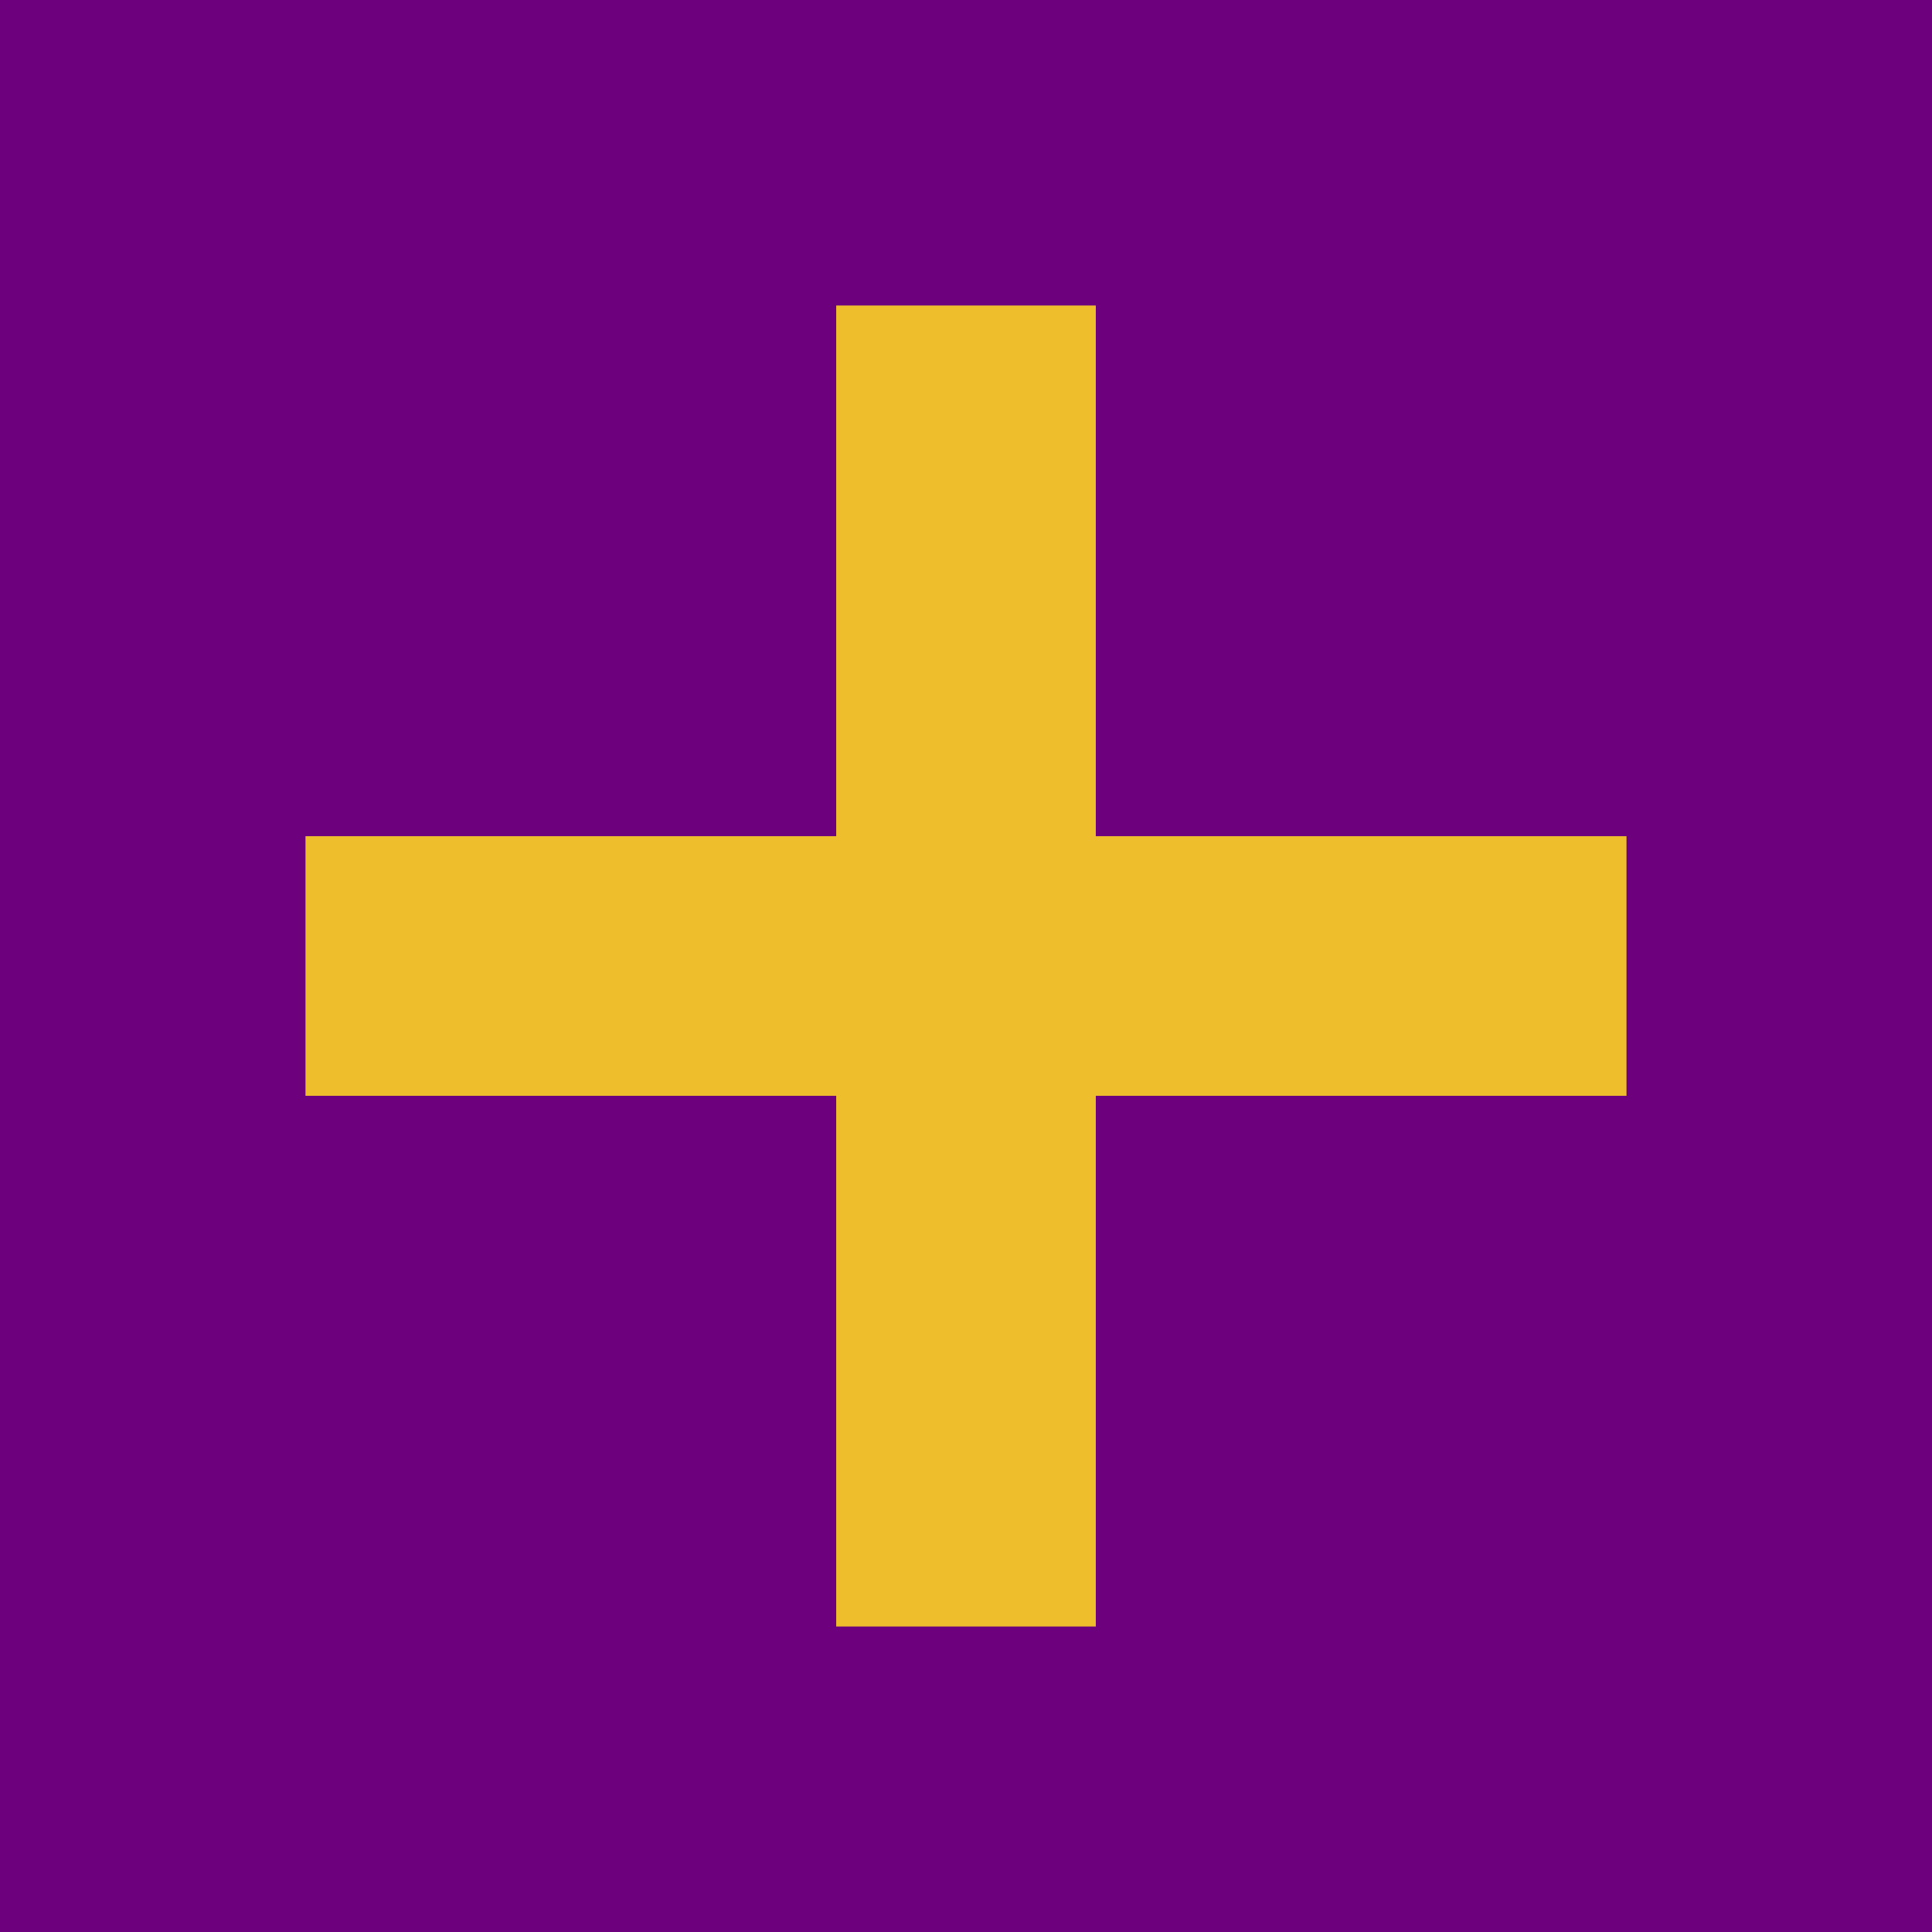 <svg version="1.1" xmlns="http://www.w3.org/2000/svg" xmlns:xlink="http://www.w3.org/1999/xlink" width="1600" height="1600" viewBox="0 0 1600 1600">
<path id="Rectángulo-2" d="M0.000,0.000 L1600.000,0.000 L1600.000,1600.000 L0.000,1600.000 L0.000,0.000 z" fill="#6D007C" />
<g id="Grupo-1">
<path id="Rectángulo-1" d="M692.500,253.000 L907.500,253.000 L907.500,1347.000 L692.500,1347.000 L692.500,253.000 z" fill="#EFBE2D" />
<path id="Rectángulo-1-cop" d="M253.000,907.500 L253.000,692.500 L1347.000,692.500 L1347.000,907.500 L253.000,907.500 z" fill="#EFBE2D" />
</g>
</svg>
